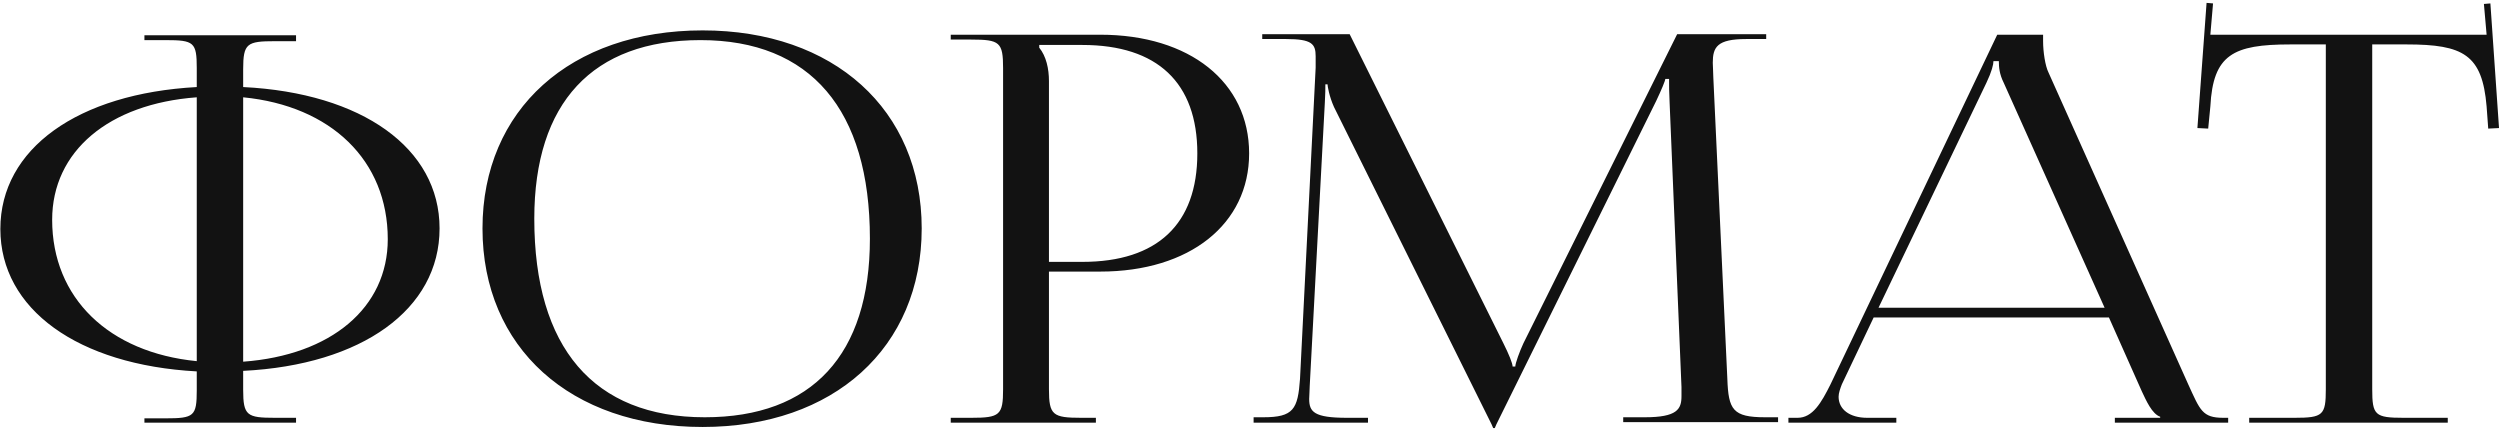 <?xml version="1.0" encoding="UTF-8"?> <svg xmlns="http://www.w3.org/2000/svg" width="278" height="48" viewBox="0 0 278 48" fill="none"><path d="M16.06 47V46.52H18.4C21.58 46.52 21.88 46.28 21.88 43.4V41.3C8.68 40.58 0.04 34.4 0.04 25.46C0.04 16.52 8.68 10.4 21.88 9.68V7.58C21.88 4.7 21.58 4.46 18.4 4.46H16.06V3.92H32.92V4.58H30.58C27.46 4.58 27.04 4.82 27.04 7.7V9.68C40.24 10.34 48.88 16.46 48.88 25.4C48.88 34.4 40.24 40.58 27.04 41.24V43.34C27.04 46.22 27.46 46.46 30.58 46.46H32.92V47H16.06ZM27.04 10.82V40.22C36.82 39.5 43.12 34.22 43.12 26.6C43.12 17.84 36.82 11.78 27.04 10.82ZM21.88 40.16V10.82C12.1 11.54 5.8 16.82 5.8 24.44C5.8 33.14 12.1 39.2 21.88 40.16ZM78.133 47.48C63.433 47.48 53.653 38.66 53.653 25.4C53.653 12.2 63.433 3.38 78.133 3.38C92.713 3.38 102.493 12.2 102.493 25.4C102.493 38.66 92.713 47.48 78.133 47.48ZM78.373 46.4C90.313 46.4 96.733 39.44 96.733 26.54C96.733 12.2 90.133 4.46 77.893 4.46C65.893 4.46 59.413 11.42 59.413 24.32C59.413 38.66 66.013 46.4 78.373 46.4ZM115.563 5V5.3C116.343 6.26 116.643 7.64 116.643 9.02V29.12H120.363C128.703 29.12 133.143 24.92 133.143 17.06C133.143 9.2 128.703 5 120.363 5H115.563ZM105.723 47V46.46H108.003C111.183 46.46 111.543 46.16 111.543 43.28V7.58C111.543 4.7 111.183 4.4 108.003 4.4H105.723V3.86H122.343C132.303 3.86 138.903 9.14 138.903 17.06C138.903 24.92 132.303 30.2 122.343 30.2H116.643V43.28C116.643 46.16 117.063 46.46 120.243 46.46H121.863V47H105.723ZM139.401 47V46.4H140.481C143.841 46.4 144.321 45.5 144.561 42.14L146.301 7.52V6.26C146.301 4.88 145.881 4.34 143.001 4.34H140.361V3.8H150.081L167.181 38.18C167.781 39.38 168.201 40.4 168.201 40.76H168.501C168.501 40.4 168.981 39.08 169.401 38.18L186.501 3.8H196.401V4.34H194.181C190.941 4.34 190.461 5.24 190.461 6.98C190.461 7.46 190.521 8 190.521 8.6L192.081 42.14C192.201 45.56 192.681 46.4 196.281 46.4H197.721V46.94H180.501V46.4H182.901C186.501 46.4 186.981 45.5 186.981 44.06V43.04L185.661 11.42C185.601 10.34 185.601 9.44 185.601 8.78H185.181C185.181 8.96 184.761 9.98 184.161 11.24L166.401 47.18L166.221 47.6H166.041L165.861 47.18L148.341 11.9C147.801 10.7 147.621 9.56 147.621 9.38H147.381C147.381 9.92 147.381 10.34 147.321 11.42L145.641 42.92C145.641 43.46 145.581 43.94 145.581 44.36C145.581 45.8 146.121 46.46 149.781 46.46H152.121V47H139.401ZM198.872 47V46.46H199.892C201.572 46.46 202.532 44.78 203.552 42.74L222.092 3.86H227.192V4.58C227.192 5.78 227.432 7.34 227.792 8.06L243.332 42.74C244.652 45.62 244.892 46.46 247.232 46.46H247.772V47H235.172V46.46H240.212V46.34C239.312 46.04 238.652 44.54 238.172 43.52L234.512 35.3H208.352L204.812 42.74C204.632 43.22 204.452 43.7 204.452 44.12C204.452 45.5 205.652 46.46 207.632 46.46H210.872V47H198.872ZM208.892 34.22H234.032L222.812 9.2C222.332 8.24 222.272 7.46 222.272 6.8H221.672C221.672 7.16 221.492 7.94 220.892 9.2L208.892 34.22ZM250.111 47V46.46H255.151C258.331 46.46 258.631 46.16 258.631 43.28V4.94H254.671C248.311 4.94 246.091 6.08 245.791 11.84L245.551 14.3L244.351 14.24L245.371 0.32L246.091 0.38L245.791 3.86H276.511L276.211 0.44L276.931 0.38L277.891 14.24L276.691 14.3L276.511 11.84C276.031 6.08 273.931 4.94 267.631 4.94H263.791V43.28C263.791 46.16 264.091 46.46 267.271 46.46H272.191V47H250.111Z" fill="#121212"></path></svg> 